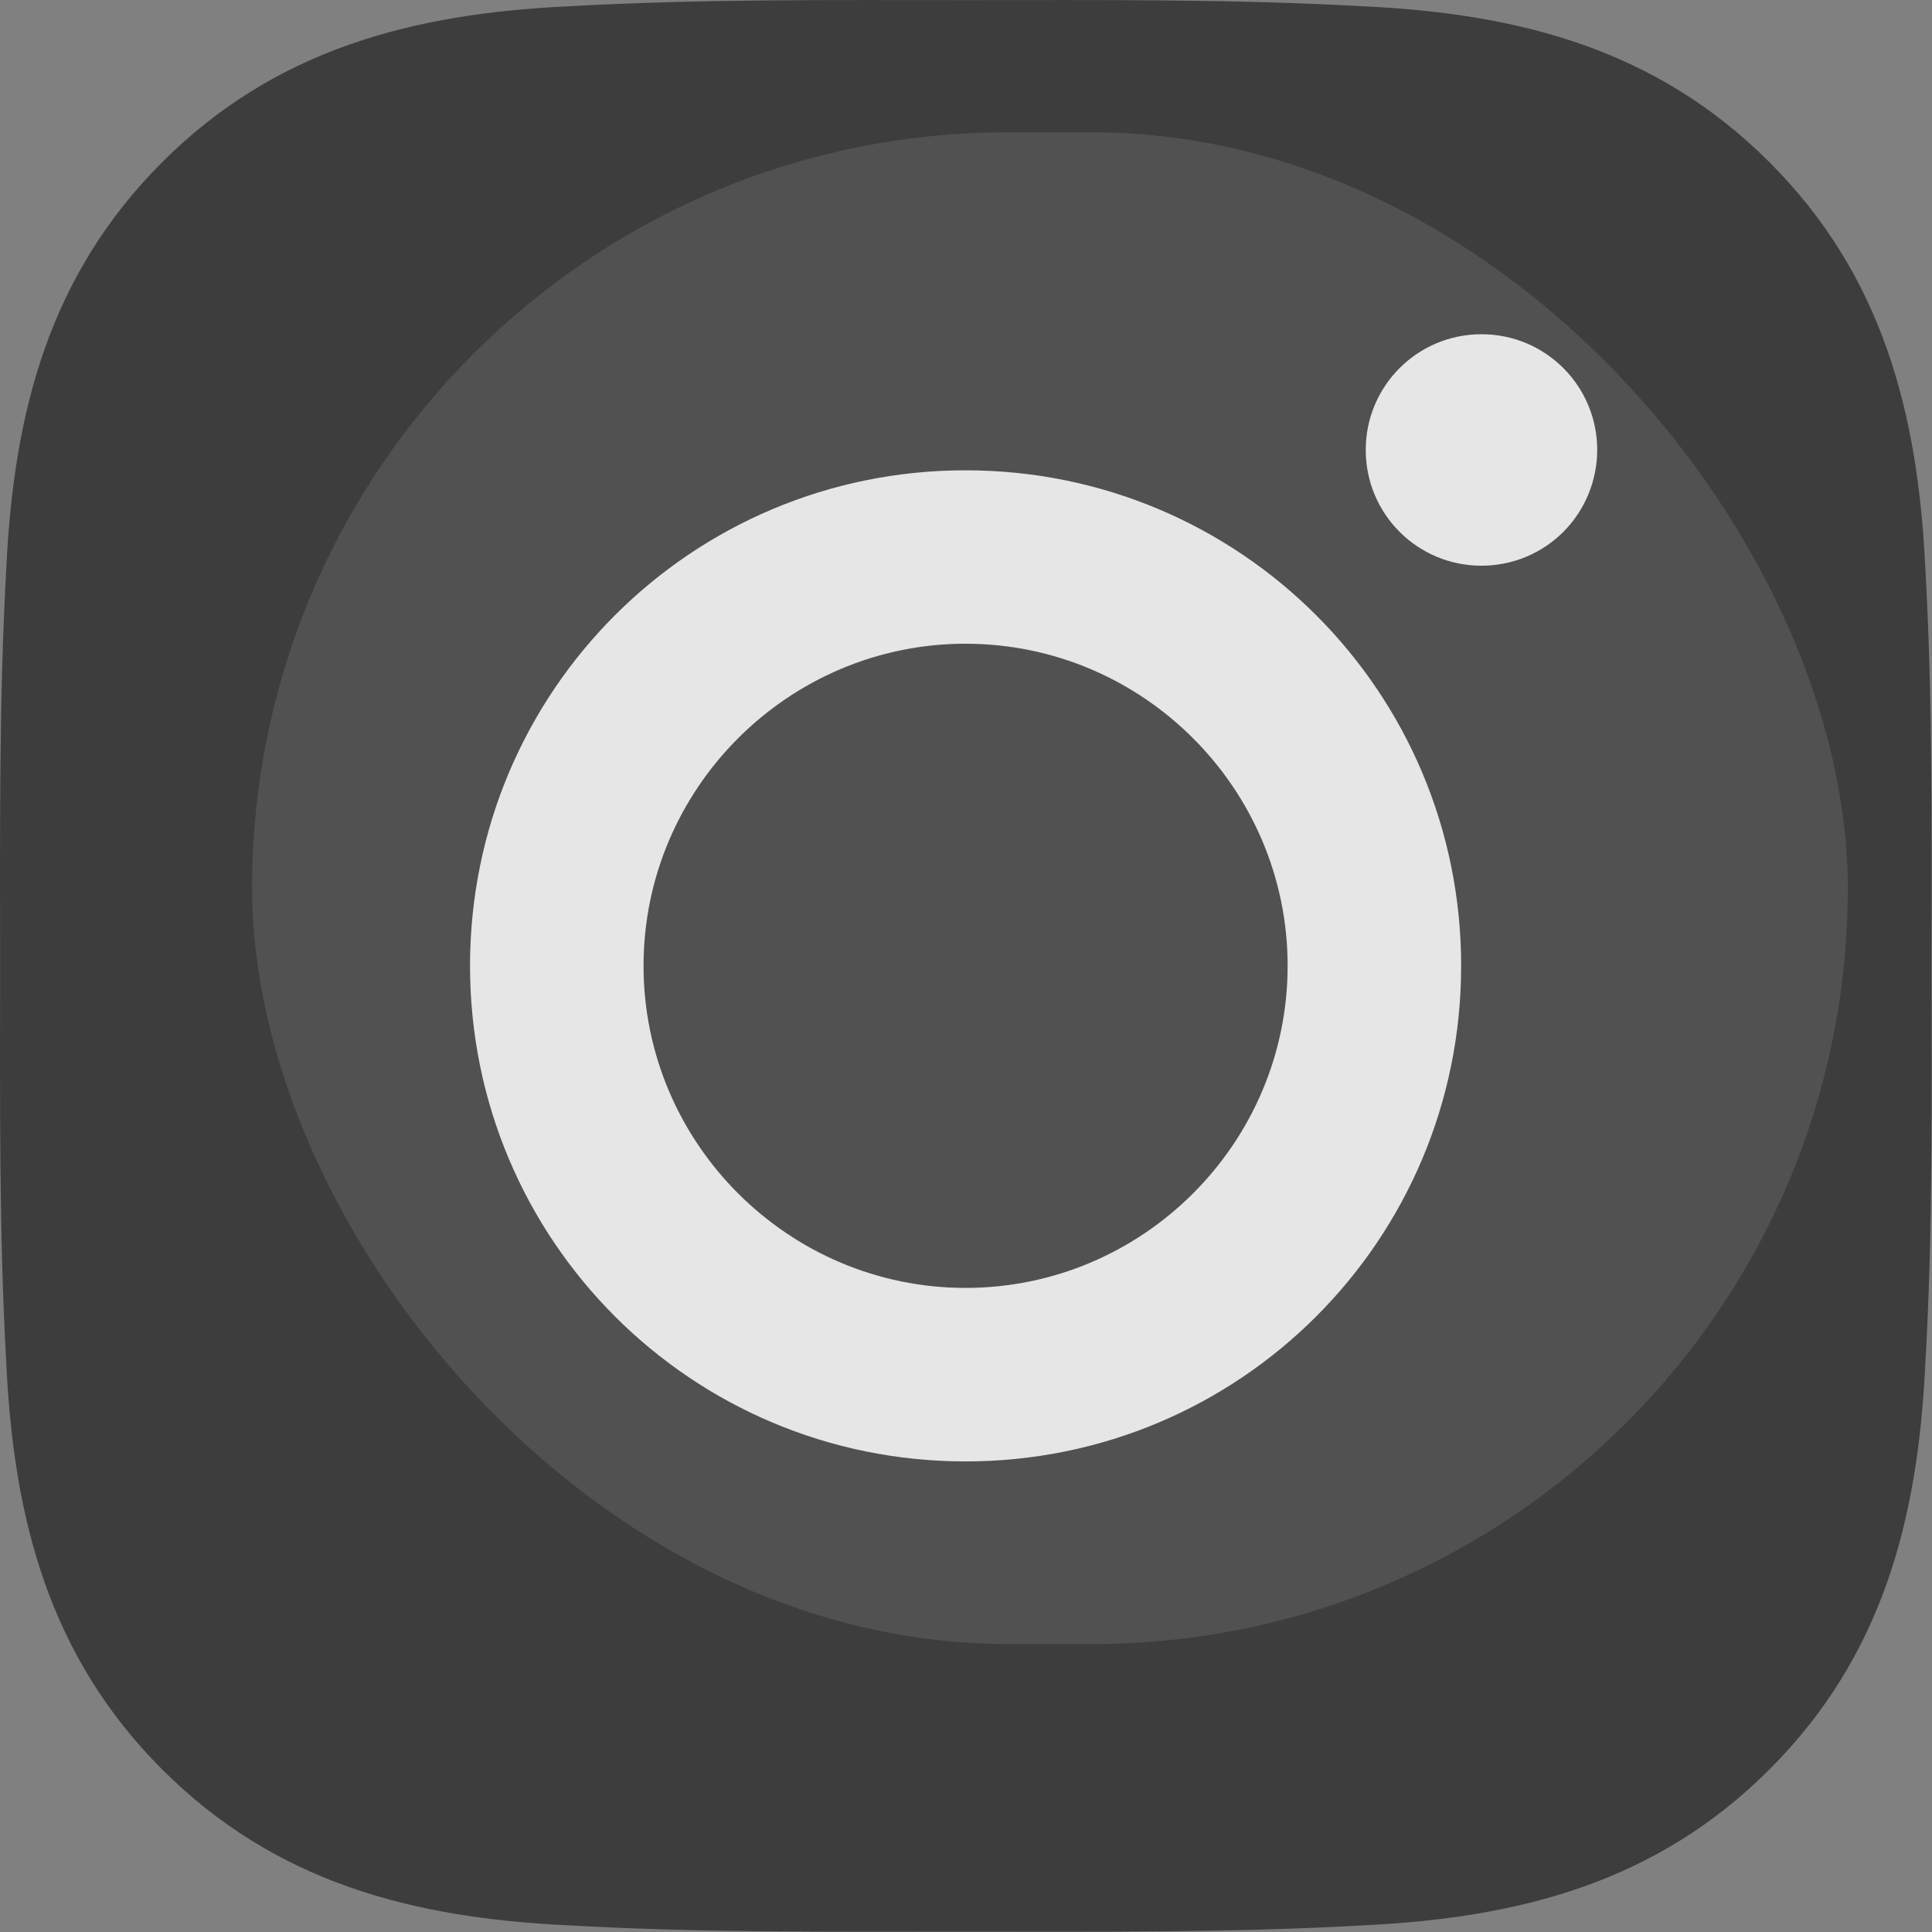 <?xml version="1.0" encoding="UTF-8"?> <svg xmlns="http://www.w3.org/2000/svg" width="21" height="21" viewBox="0 0 21 21" fill="none"><rect x="0" y="0" width="21" height="21" fill="#808080" stroke="none"/> <rect x="2.74" y="1.438" width="17.345" height="16.432" rx="8.216" fill="white" fill-opacity="0.8"></rect> <path d="M10.495 6.997C8.568 6.997 6.995 8.571 6.995 10.498C6.995 12.426 8.568 13.999 10.495 13.999C12.423 13.999 13.996 12.426 13.996 10.498C13.996 8.571 12.423 6.997 10.495 6.997ZM20.995 10.498C20.995 9.049 21.009 7.612 20.927 6.165C20.846 4.484 20.462 2.992 19.233 1.763C18.001 0.531 16.512 0.15 14.832 0.069C13.382 -0.012 11.945 0.001 10.498 0.001C9.048 0.001 7.612 -0.012 6.165 0.069C4.484 0.15 2.992 0.534 1.763 1.763C0.531 2.995 0.15 4.484 0.069 6.165C-0.012 7.615 0.001 9.051 0.001 10.498C0.001 11.945 -0.012 13.385 0.069 14.832C0.15 16.513 0.534 18.004 1.763 19.233C2.995 20.465 4.484 20.846 6.165 20.927C7.614 21.009 9.051 20.996 10.498 20.996C11.948 20.996 13.384 21.009 14.832 20.927C16.512 20.846 18.004 20.463 19.233 19.233C20.465 18.002 20.846 16.513 20.927 14.832C21.011 13.385 20.995 11.948 20.995 10.498ZM10.495 15.885C7.515 15.885 5.109 13.479 5.109 10.498C5.109 7.517 7.515 5.112 10.495 5.112C13.476 5.112 15.882 7.517 15.882 10.498C15.882 13.479 13.476 15.885 10.495 15.885ZM16.103 6.149C15.407 6.149 14.845 5.587 14.845 4.891C14.845 4.195 15.407 3.633 16.103 3.633C16.799 3.633 17.361 4.195 17.361 4.891C17.361 5.056 17.328 5.22 17.265 5.373C17.202 5.525 17.11 5.664 16.993 5.781C16.876 5.898 16.737 5.991 16.584 6.054C16.432 6.117 16.268 6.149 16.103 6.149Z" fill="#2C2C2C" fill-opacity="0.8"></path> </svg> 